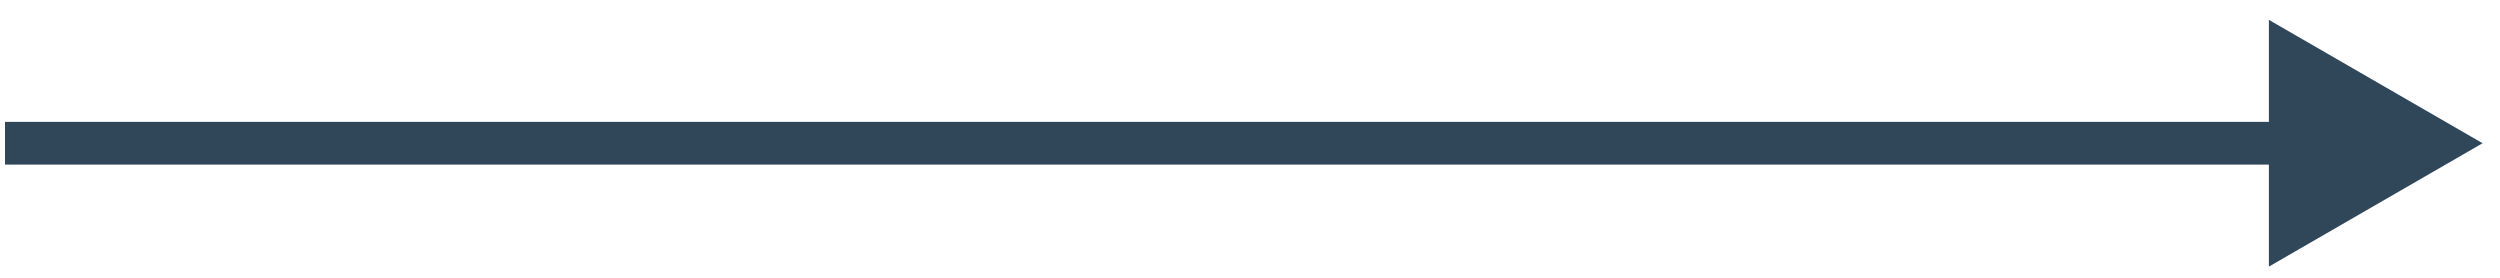 <svg width="117" height="13" viewBox="0 0 117 13" fill="none" xmlns="http://www.w3.org/2000/svg">
    <path d="M116.184 6.703L106.184 0.93V12.477L116.184 6.703ZM0.234 7.703L107.184 7.703V5.703L0.234 5.703L0.234 7.703Z" fill="#304659"/>
</svg>
